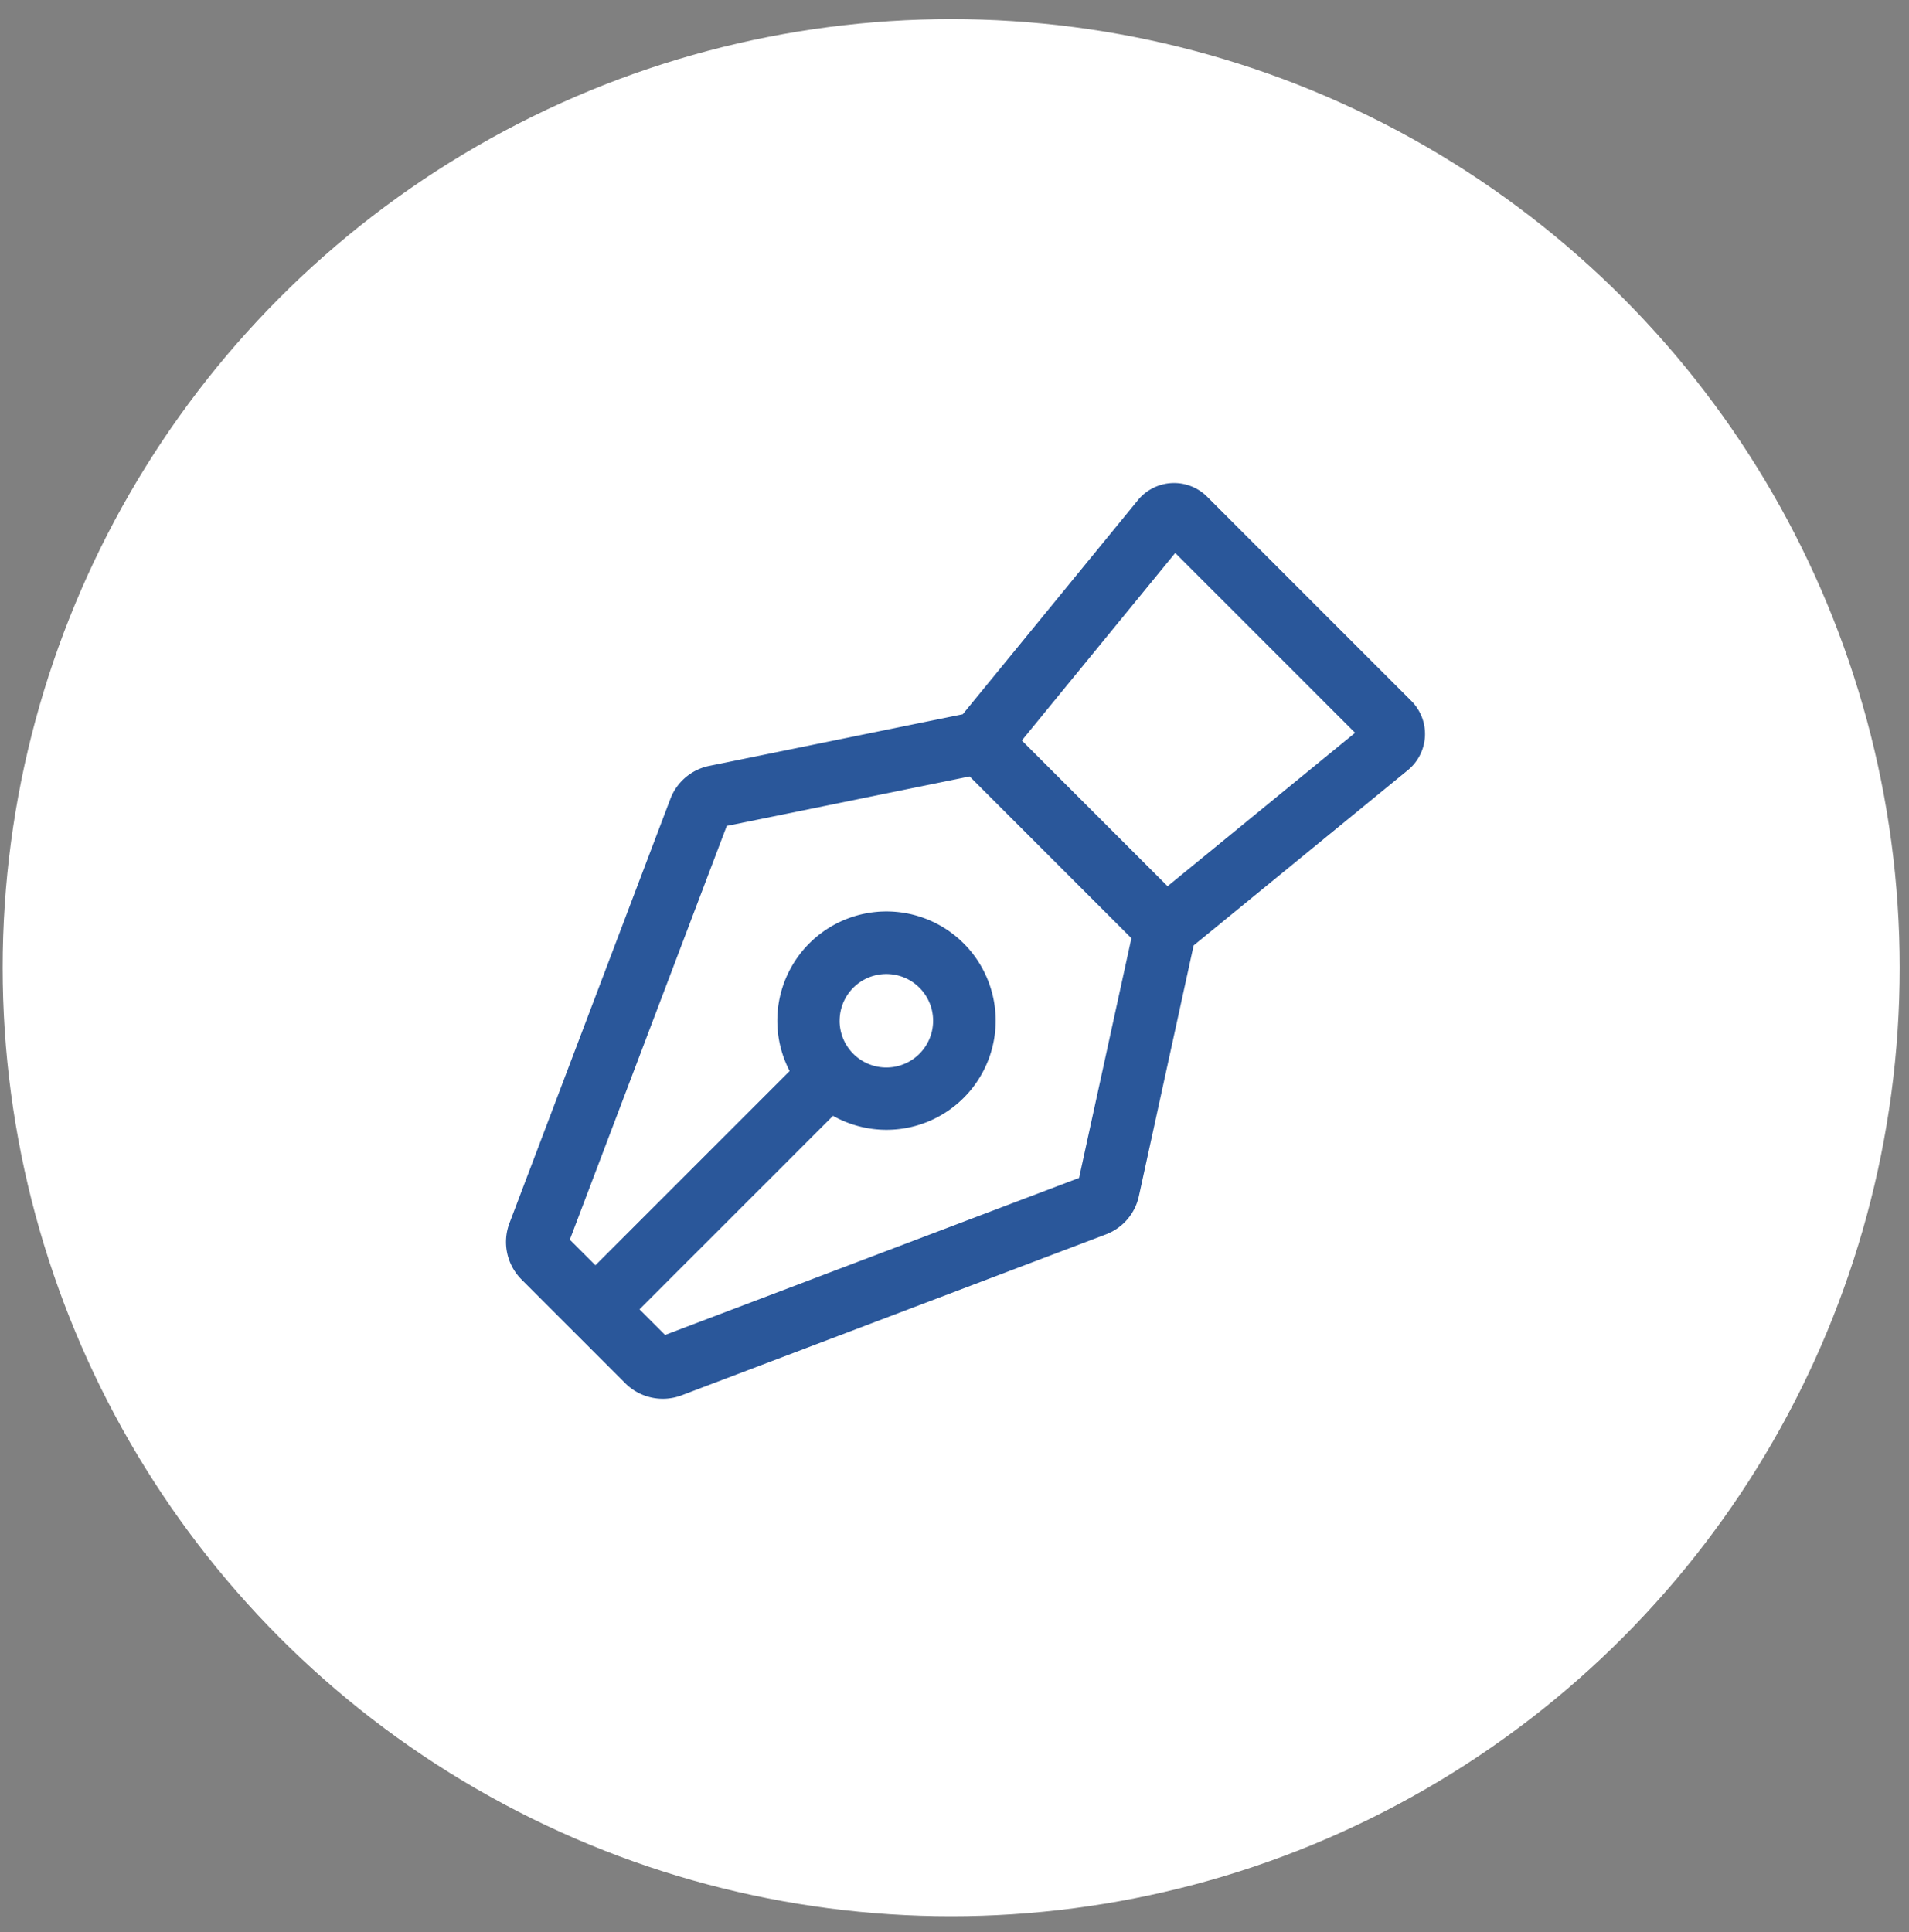 <svg width="83" height="84" fill="none" xmlns="http://www.w3.org/2000/svg"><rect width="100%" height="100%" fill="#808080" stroke="none"/><circle cx="41.356" cy="42.071" r="41.24" fill="#fff"/><path d="M61.955 32.011a2.034 2.034 0 00-.593-1.538l-8.878-8.878a2.033 2.033 0 00-3.01.15l-7.615 9.308-11.02 2.245a2.294 2.294 0 00-1.695 1.442L22.15 53.18a2.31 2.31 0 00.525 2.448l4.51 4.51a2.309 2.309 0 002.45.526l18.447-6.997a2.3 2.3 0 001.435-1.664l2.38-10.898 9.315-7.622a2.037 2.037 0 00.743-1.472zm-15.039 19.2l-17.999 6.827-1.113-1.113 8.414-8.413a4.747 4.747 0 10-1.886-1.947l-8.444 8.444-1.113-1.112 6.823-17.988 10.56-2.152 7.033 7.033-2.275 10.42zm-10.41-6.833a2.032 2.032 0 114.064 0 2.032 2.032 0 01-4.065 0zm14.258-5.848l-6.337-6.337 6.67-8.152 7.82 7.819-8.153 6.67z" fill="#2A579A"/></svg>